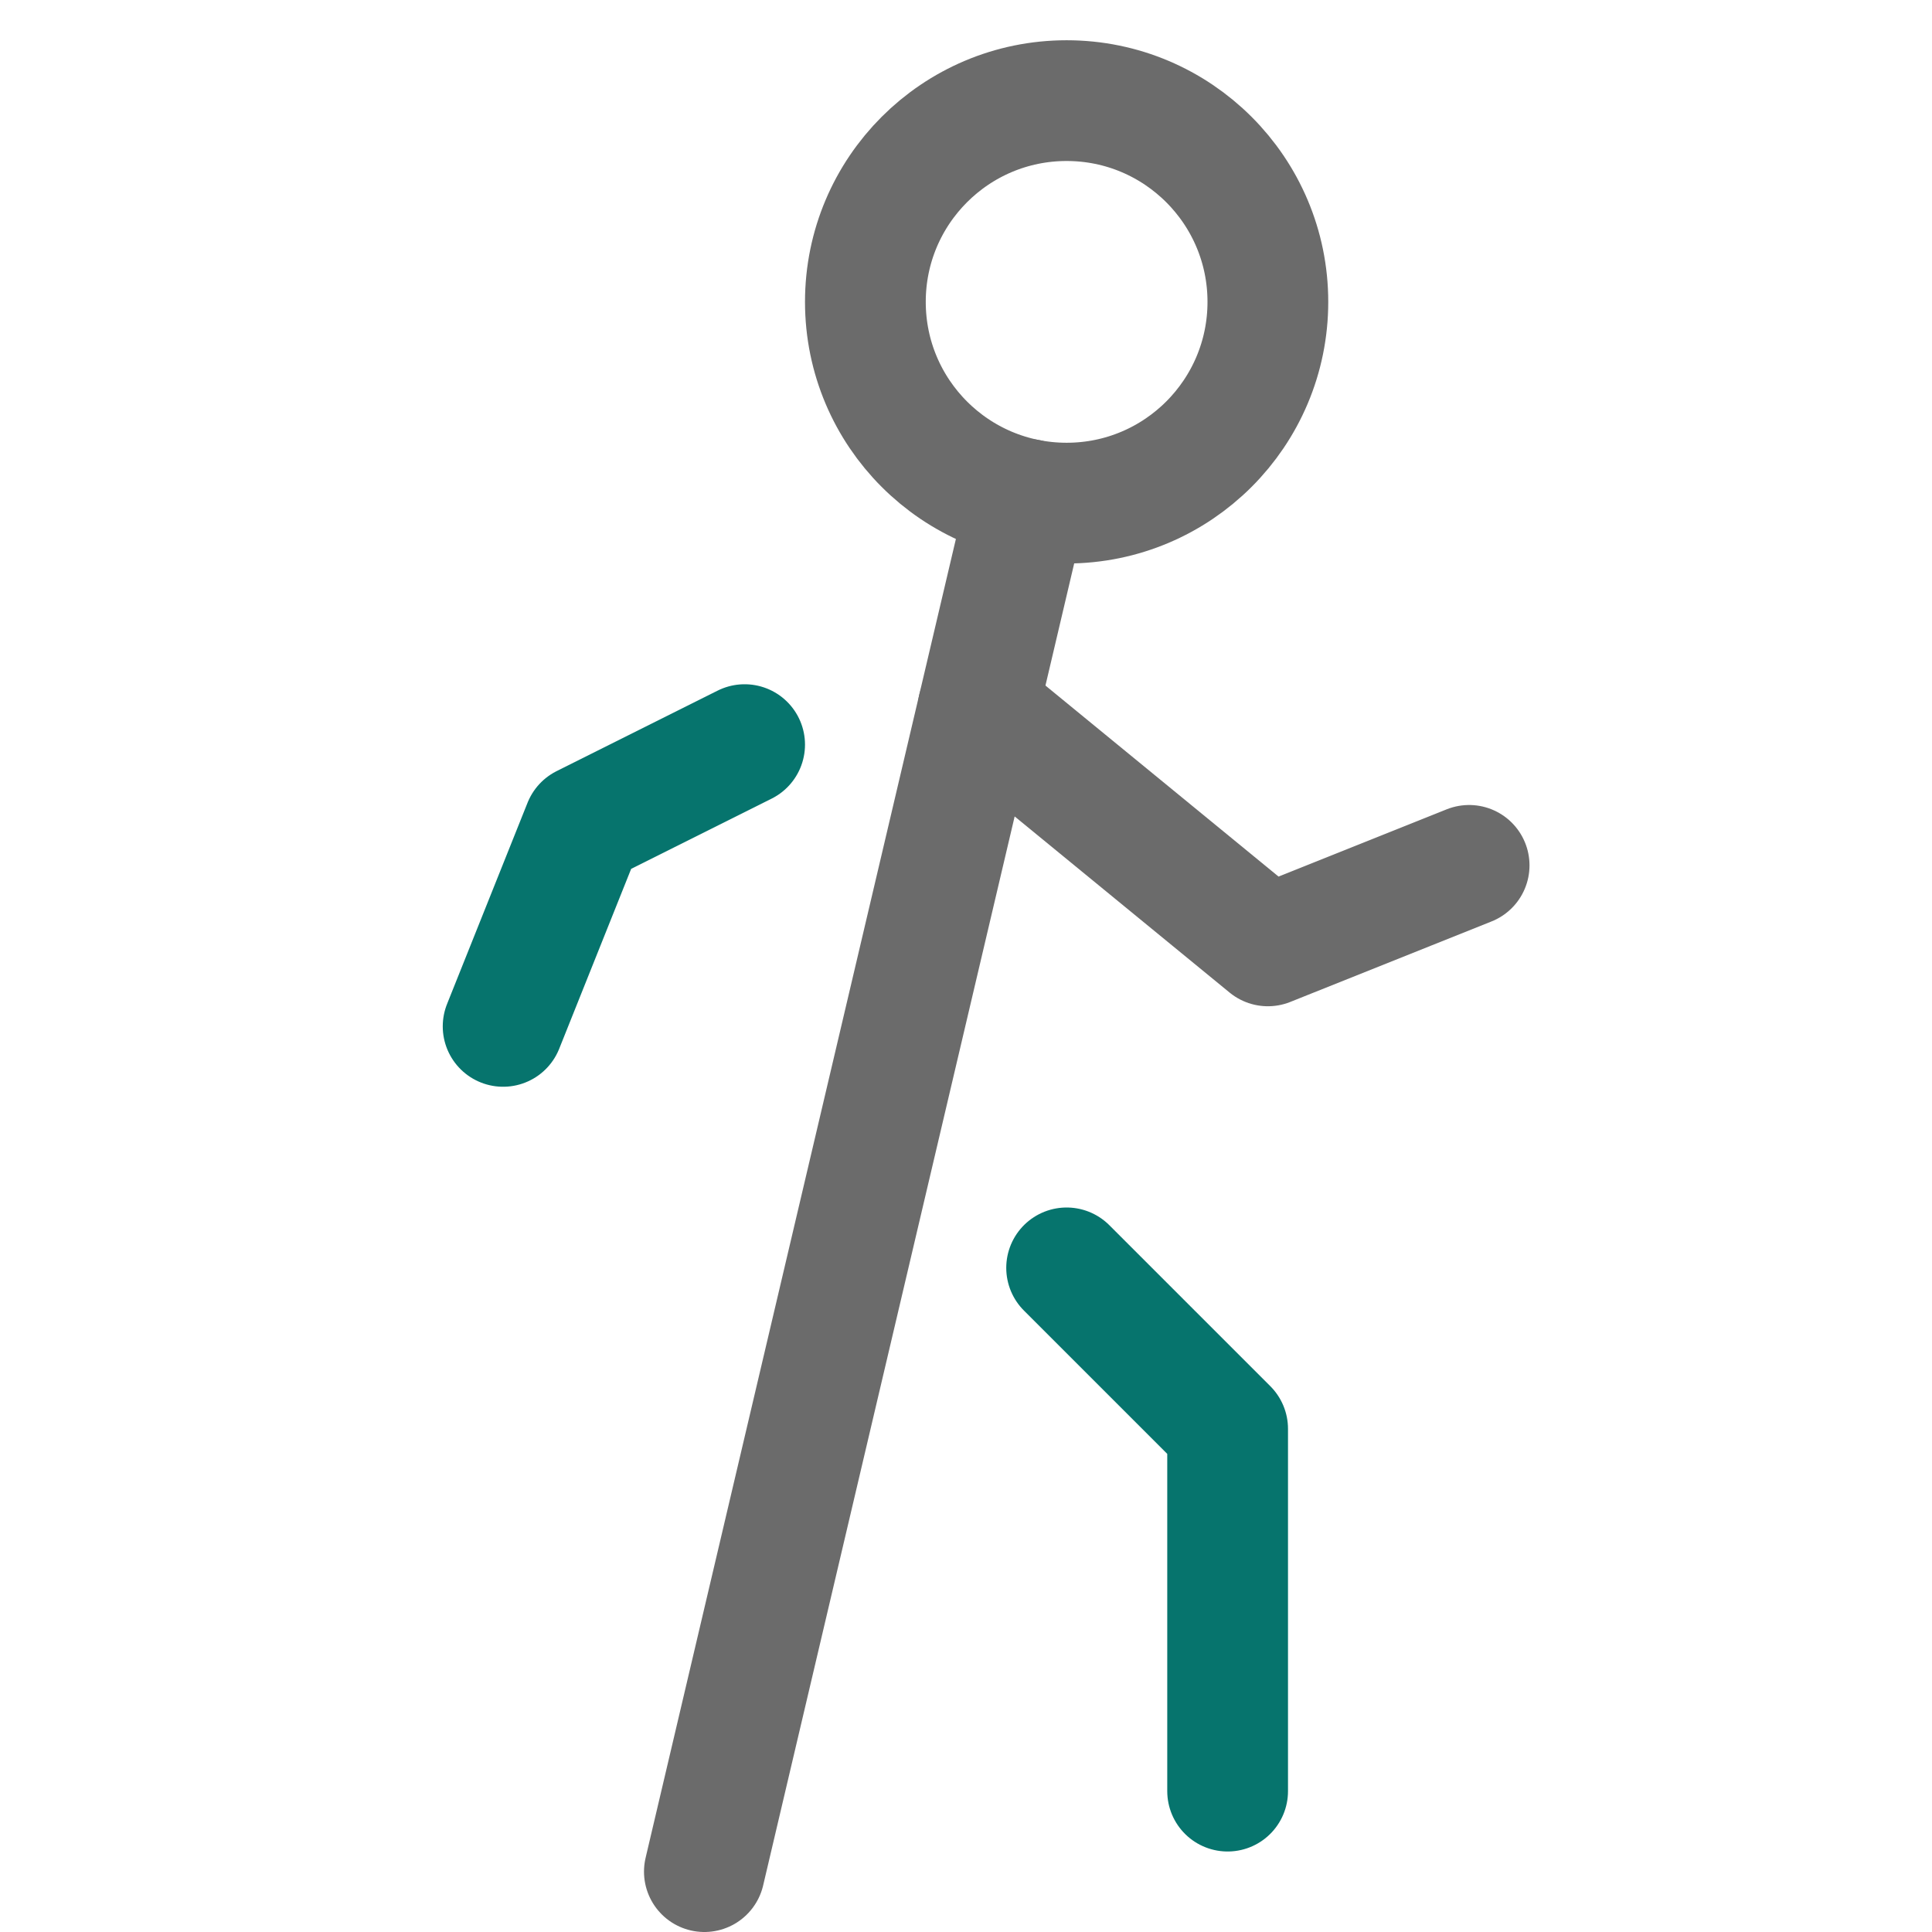 <svg xmlns="http://www.w3.org/2000/svg" height="48" width="48" viewBox="0 0 48 48"><g stroke-linecap="round" stroke-width="3" fill="none" stroke="#6b6b6b" stroke-linejoin="round" class="nc-icon-wrapper" transform="translate(0.5 0.5)"><polyline points="23.8 17.1 31 23 36 21" data-cap="butt"></polyline> <polyline points="18 18 14 20 12 25" stroke="#06746d"></polyline> <polyline points="26 31 30 35 30 44" stroke="#06746d"></polyline> <circle cx="26" cy="7" r="5"></circle> <line x1="17" y1="46" x2="25.022" y2="11.904" data-cap="butt"></line></g></svg>